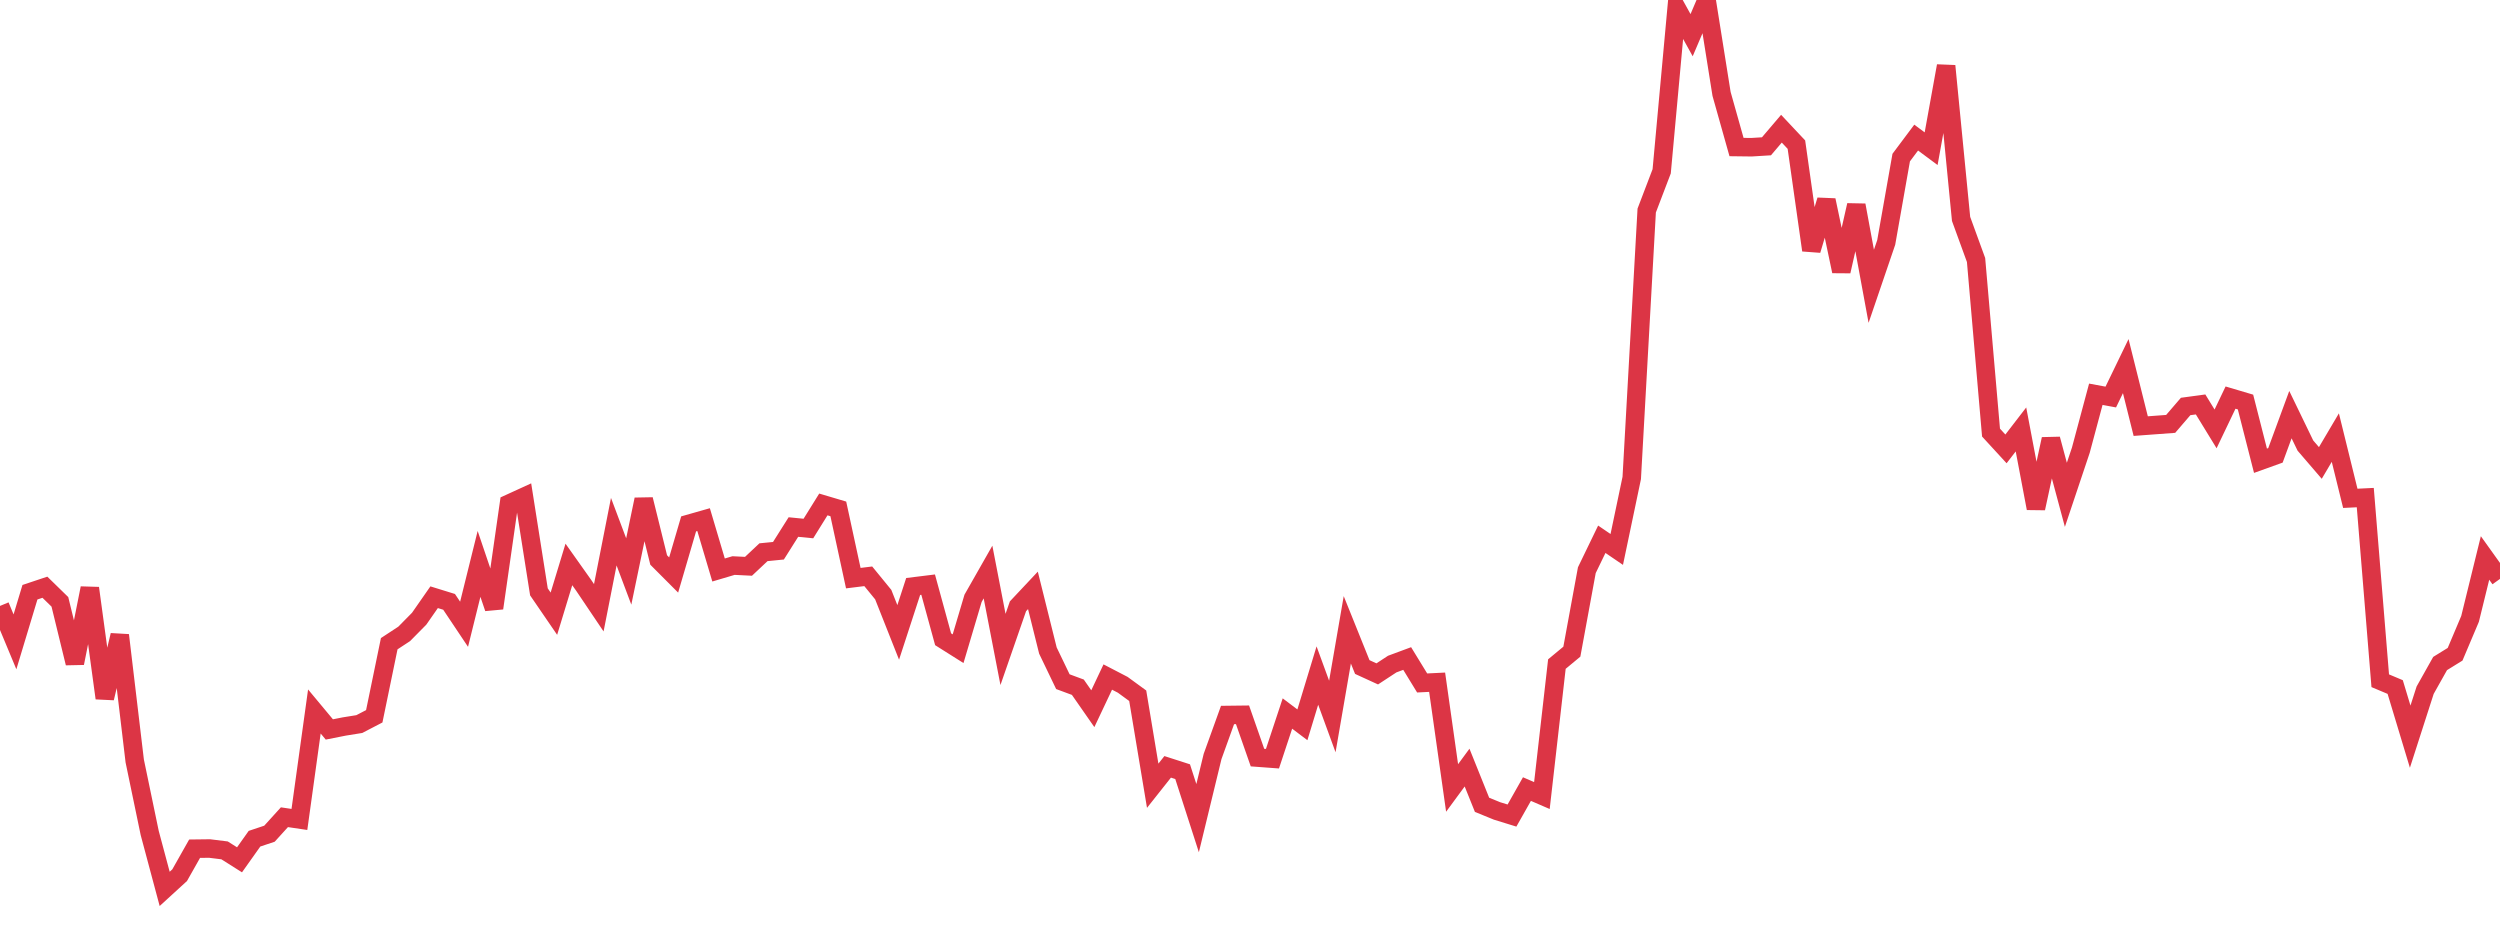 <?xml version="1.0" standalone="no"?>
<!DOCTYPE svg PUBLIC "-//W3C//DTD SVG 1.1//EN" "http://www.w3.org/Graphics/SVG/1.1/DTD/svg11.dtd">
<svg width="135" height="50" viewBox="0 0 135 50" preserveAspectRatio="none" class="sparkline" xmlns="http://www.w3.org/2000/svg"
xmlns:xlink="http://www.w3.org/1999/xlink"><path  class="sparkline--line" d="M 0 32.72 L 0 32.72 L 0.808 34.66 L 1.617 31.98 L 2.425 31.71 L 3.234 32.5 L 4.042 35.81 L 4.85 31.76 L 5.659 37.7 L 6.467 34.3 L 7.275 41.09 L 8.084 44.98 L 8.892 48 L 9.701 47.26 L 10.509 45.83 L 11.317 45.82 L 12.126 45.92 L 12.934 46.43 L 13.743 45.29 L 14.551 45.02 L 15.359 44.13 L 16.168 44.25 L 16.976 38.42 L 17.784 39.39 L 18.593 39.23 L 19.401 39.1 L 20.21 38.68 L 21.018 34.76 L 21.826 34.23 L 22.635 33.41 L 23.443 32.25 L 24.251 32.5 L 25.06 33.71 L 25.868 30.45 L 26.677 32.84 L 27.485 27.2 L 28.293 26.83 L 29.102 31.96 L 29.91 33.14 L 30.719 30.48 L 31.527 31.62 L 32.335 32.82 L 33.144 28.71 L 33.952 30.86 L 34.76 26.97 L 35.569 30.24 L 36.377 31.05 L 37.186 28.29 L 37.994 28.06 L 38.802 30.78 L 39.611 30.54 L 40.419 30.58 L 41.228 29.82 L 42.036 29.74 L 42.844 28.46 L 43.653 28.54 L 44.461 27.24 L 45.269 27.48 L 46.078 31.22 L 46.886 31.12 L 47.695 32.11 L 48.503 34.15 L 49.311 31.67 L 50.12 31.57 L 50.928 34.52 L 51.737 35.03 L 52.545 32.31 L 53.353 30.89 L 54.162 35.07 L 54.97 32.74 L 55.778 31.88 L 56.587 35.13 L 57.395 36.81 L 58.204 37.11 L 59.012 38.27 L 59.82 36.56 L 60.629 36.98 L 61.437 37.57 L 62.246 42.43 L 63.054 41.41 L 63.862 41.67 L 64.671 44.18 L 65.479 40.85 L 66.287 38.61 L 67.096 38.6 L 67.904 40.91 L 68.713 40.97 L 69.521 38.53 L 70.329 39.14 L 71.138 36.48 L 71.946 38.69 L 72.754 34.01 L 73.563 36.02 L 74.371 36.39 L 75.18 35.86 L 75.988 35.56 L 76.796 36.88 L 77.605 36.84 L 78.413 42.55 L 79.222 41.45 L 80.03 43.46 L 80.838 43.79 L 81.647 44.04 L 82.455 42.61 L 83.263 42.96 L 84.072 35.86 L 84.88 35.19 L 85.689 30.79 L 86.497 29.12 L 87.305 29.67 L 88.114 25.81 L 88.922 11.37 L 89.731 9.25 L 90.539 0.44 L 91.347 1.9 L 92.156 0 L 92.964 5.07 L 93.772 7.94 L 94.581 7.95 L 95.389 7.9 L 96.198 6.95 L 97.006 7.81 L 97.814 13.51 L 98.623 10.81 L 99.431 14.65 L 100.24 11.08 L 101.048 15.46 L 101.856 13.09 L 102.665 8.51 L 103.473 7.43 L 104.281 8.03 L 105.09 3.56 L 105.898 11.82 L 106.707 14.04 L 107.515 23.36 L 108.323 24.24 L 109.132 23.19 L 109.94 27.45 L 110.749 23.71 L 111.557 26.72 L 112.365 24.31 L 113.174 21.29 L 113.982 21.44 L 114.79 19.77 L 115.599 23.01 L 116.407 22.95 L 117.216 22.89 L 118.024 21.95 L 118.832 21.84 L 119.641 23.16 L 120.449 21.47 L 121.257 21.71 L 122.066 24.88 L 122.874 24.59 L 123.683 22.39 L 124.491 24.06 L 125.299 25 L 126.108 23.63 L 126.916 26.91 L 127.725 26.87 L 128.533 36.76 L 129.341 37.1 L 130.15 39.78 L 130.958 37.27 L 131.766 35.83 L 132.575 35.33 L 133.383 33.42 L 134.192 30.13 L 135 31.26" fill="none" stroke-width="1" stroke="#dc3545"></path></svg>